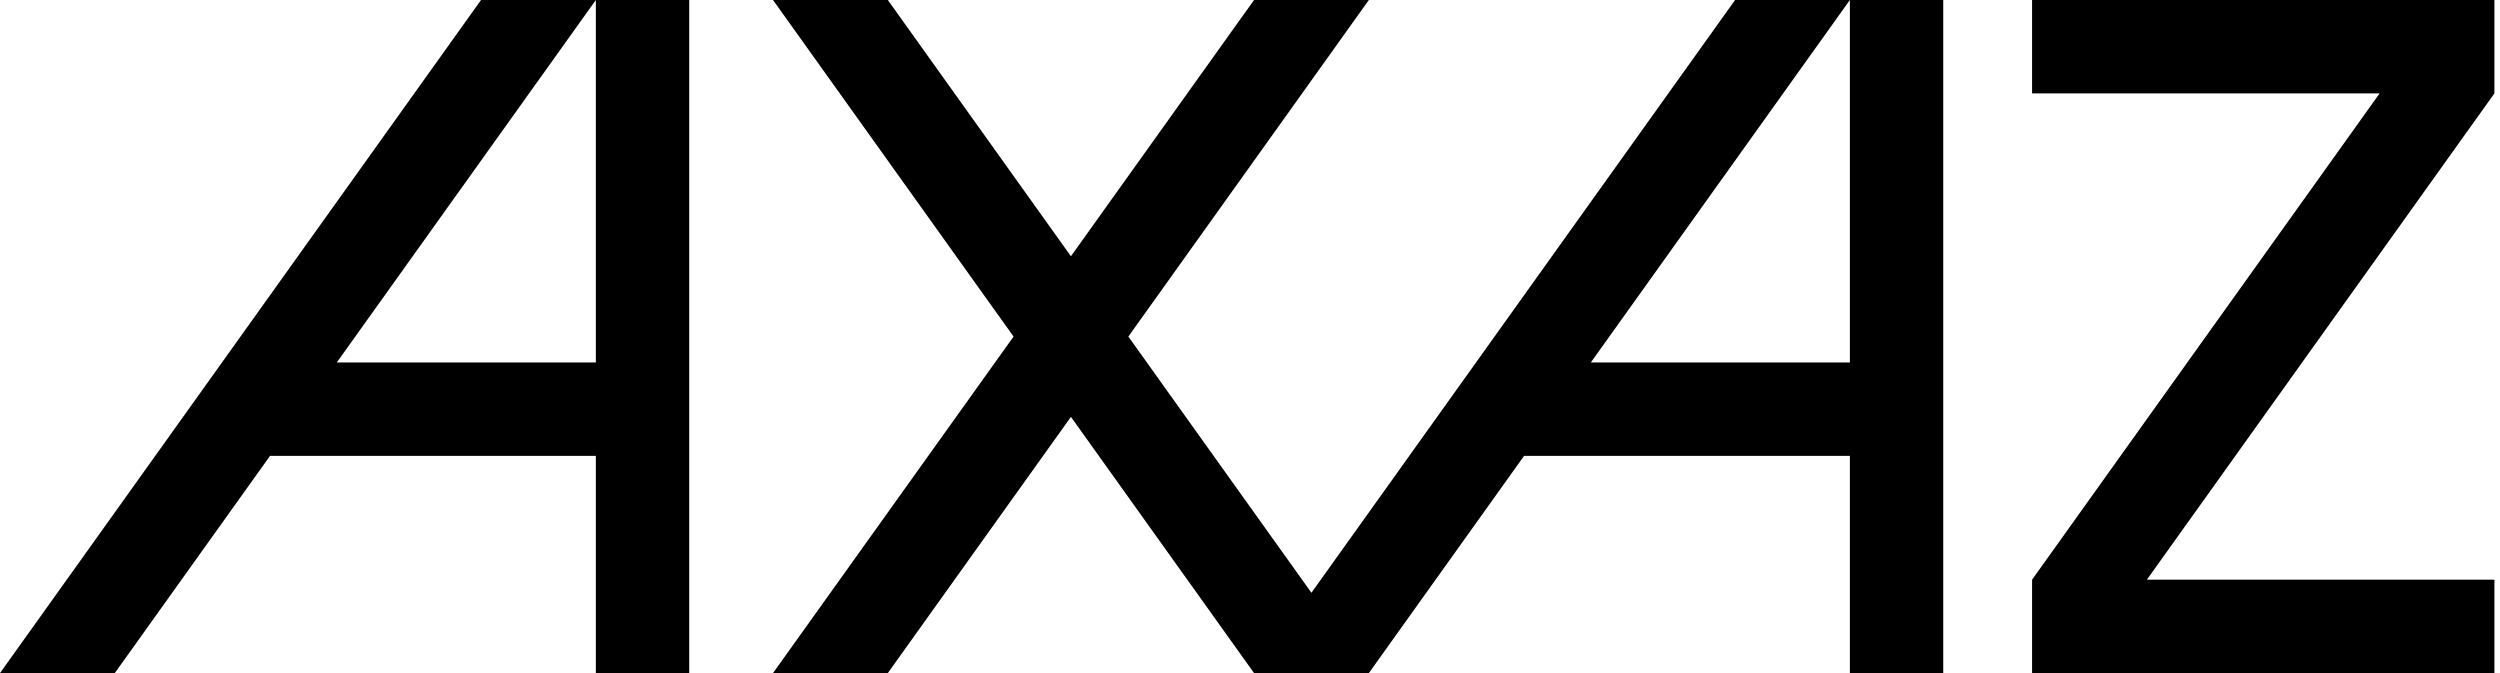 <svg width="182" height="49" viewBox="0 0 182 49" fill="none" xmlns="http://www.w3.org/2000/svg">
<path d="M181.593 6.799V0H147.935V6.799H173.236L147.935 42.201V49H181.593V42.201H156.292L181.593 6.799Z" fill="black"/>
<path d="M43.377 26.386H24.519L43.377 0H35.019L0 49H8.357L19.66 33.185H43.377V49H50.176V0H43.377V26.386Z" fill="black"/>
<path d="M134.671 26.386H115.814L134.671 0H126.314L95.472 43.153L82.144 24.502L99.652 0H91.295L77.964 18.655L64.633 0H56.275L73.787 24.502L56.275 49H64.633L77.964 30.348L91.295 49H99.652L110.955 33.185H134.671V49H141.468V0H134.671V26.386Z" fill="black"/>
</svg>
